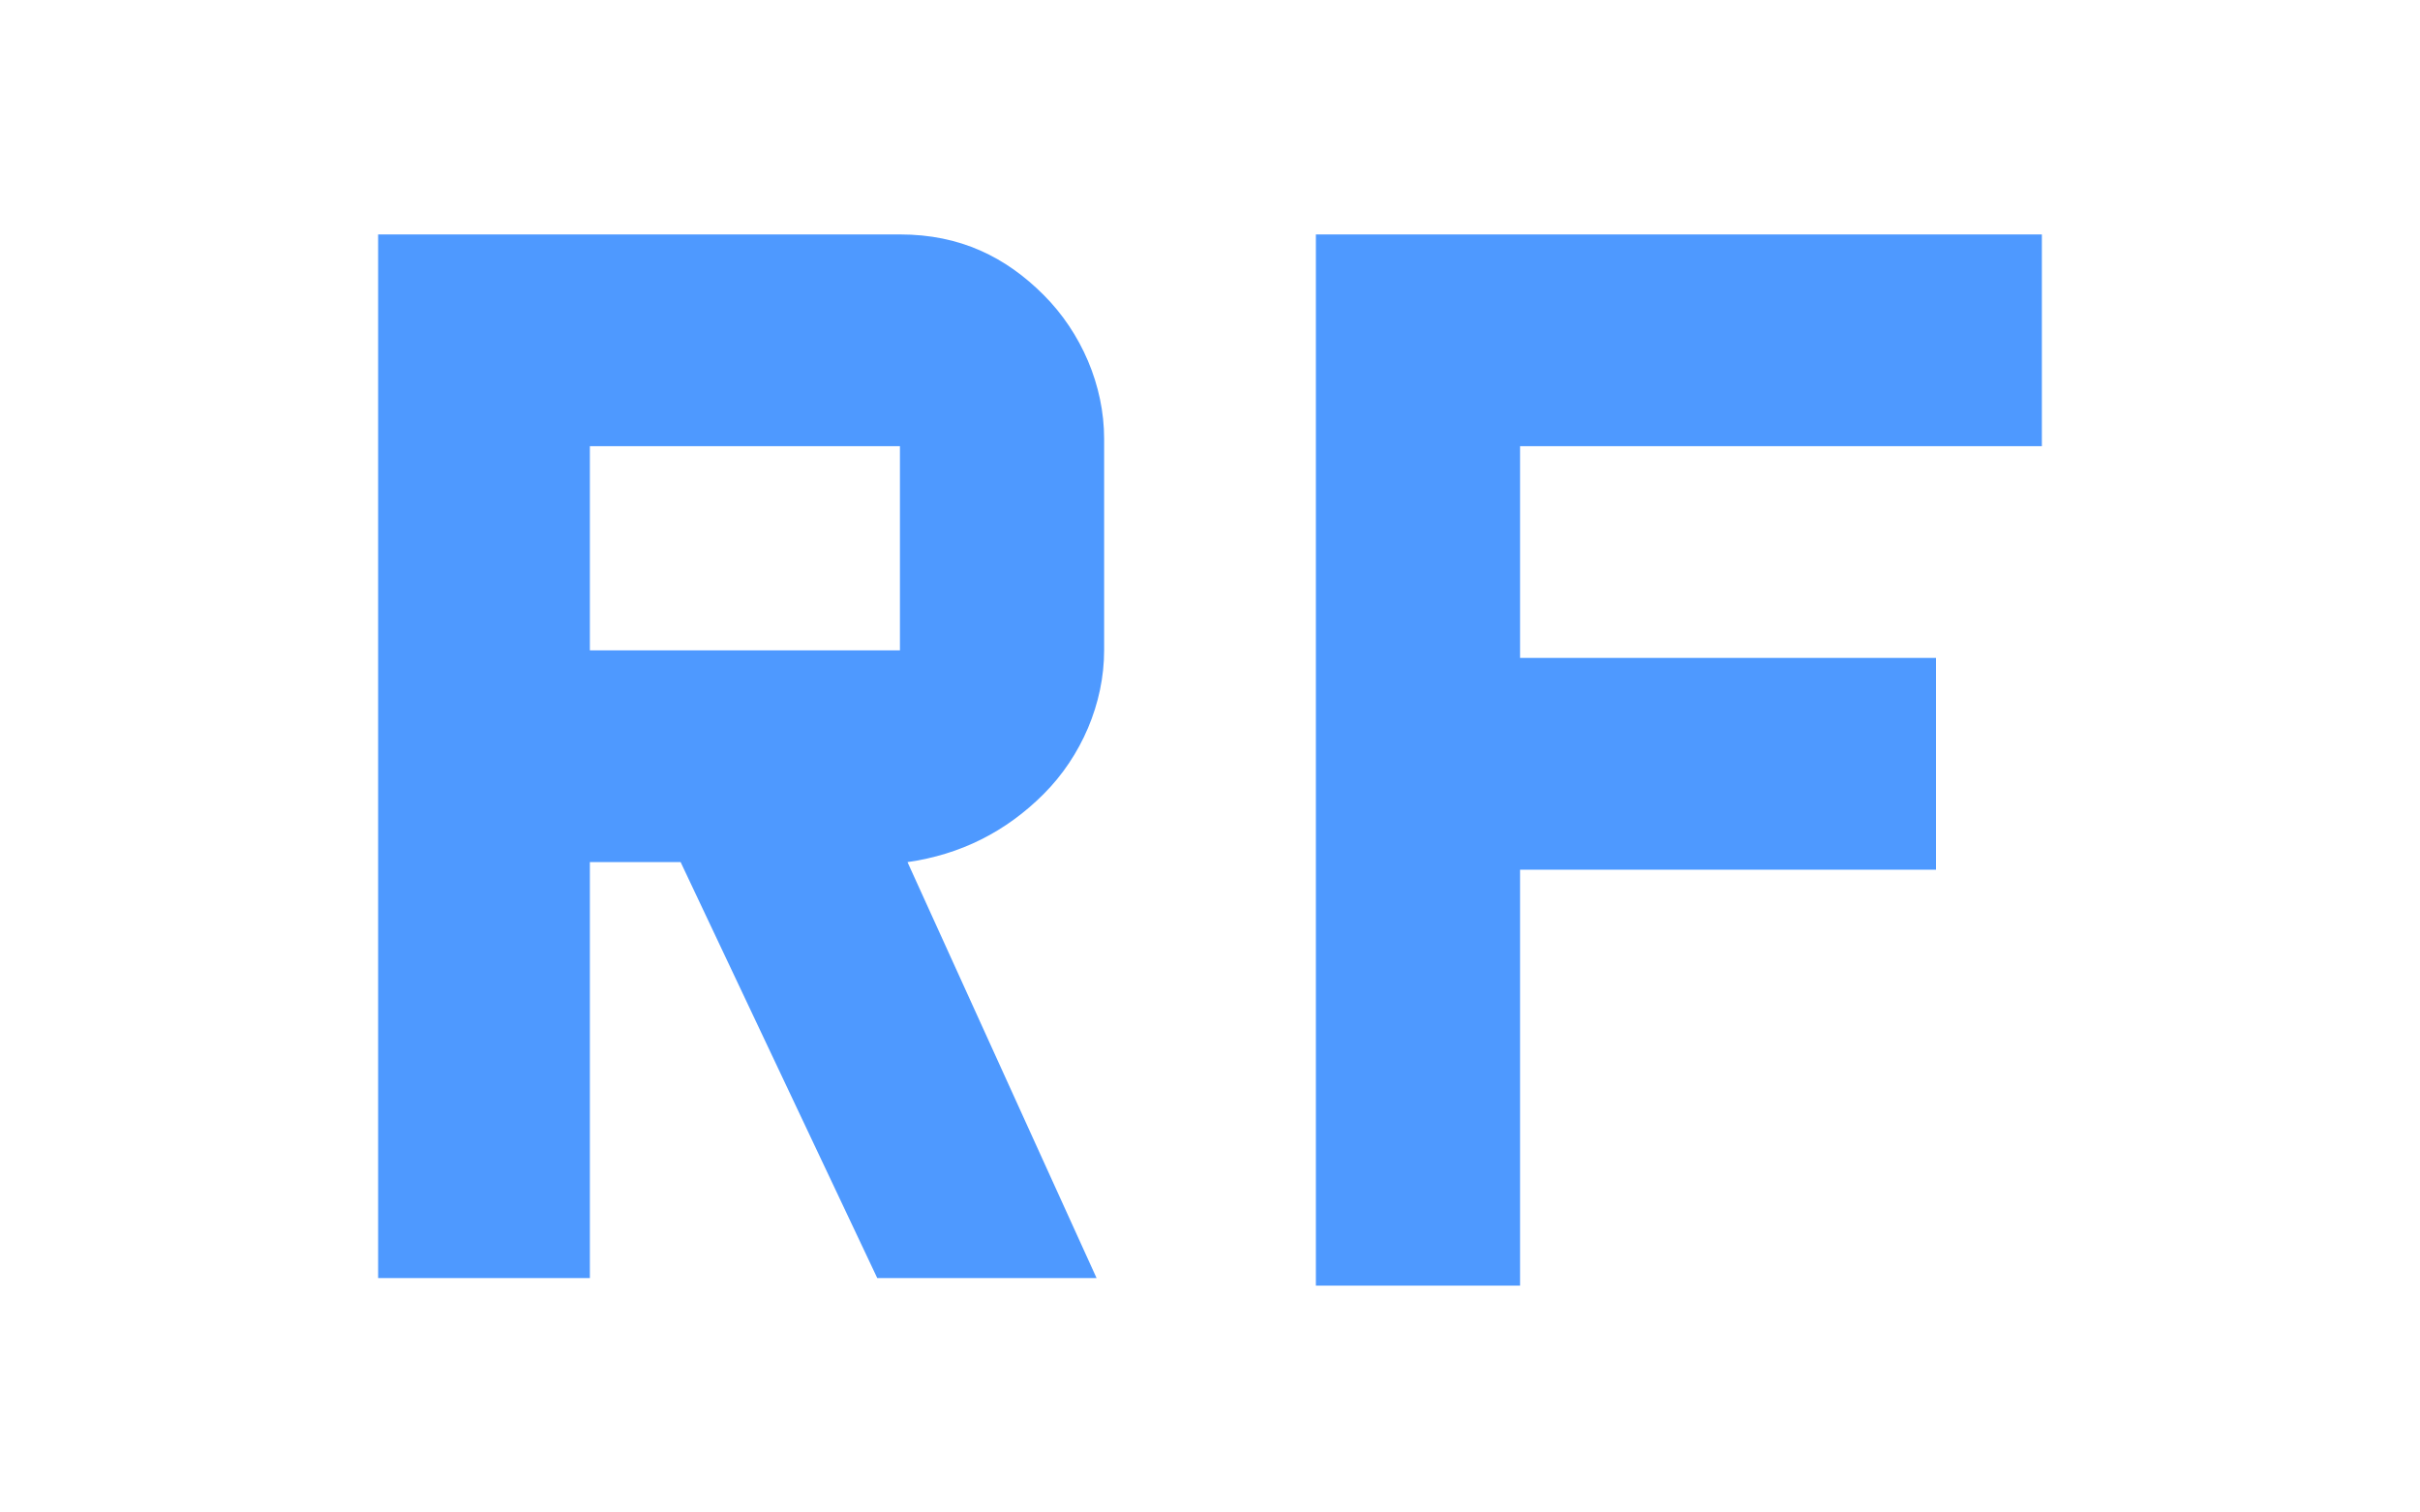 <?xml version="1.0" encoding="utf-8"?>
<!-- Generator: Adobe Illustrator 26.0.2, SVG Export Plug-In . SVG Version: 6.00 Build 0)  -->
<svg version="1.1" id="Calque_1" xmlns="http://www.w3.org/2000/svg" xmlns:xlink="http://www.w3.org/1999/xlink" x="0px" y="0px"
	 viewBox="0 0 32 20" style="enable-background:new 0 0 32 20;" xml:space="preserve">
<style type="text/css">
	.st0{fill:#4E99FF;}
</style>
<path class="st0" d="M17.4,16.9V3.1H27v2.8h-6.9v2.8h5.5v2.8h-5.5v5.5H17.4z M5,16.9V3.1h6.9c0.8,0,1.4,0.3,1.9,0.8
	c0.5,0.5,0.8,1.2,0.8,1.9v2.8c0,0.7-0.3,1.4-0.8,1.9c-0.5,0.5-1.1,0.8-1.8,0.9l2.5,5.5h-2.9l-2.6-5.5H7.8v5.5H5z M7.8,8.6h4.1V5.9
	H7.8V8.6z"/>
</svg>
